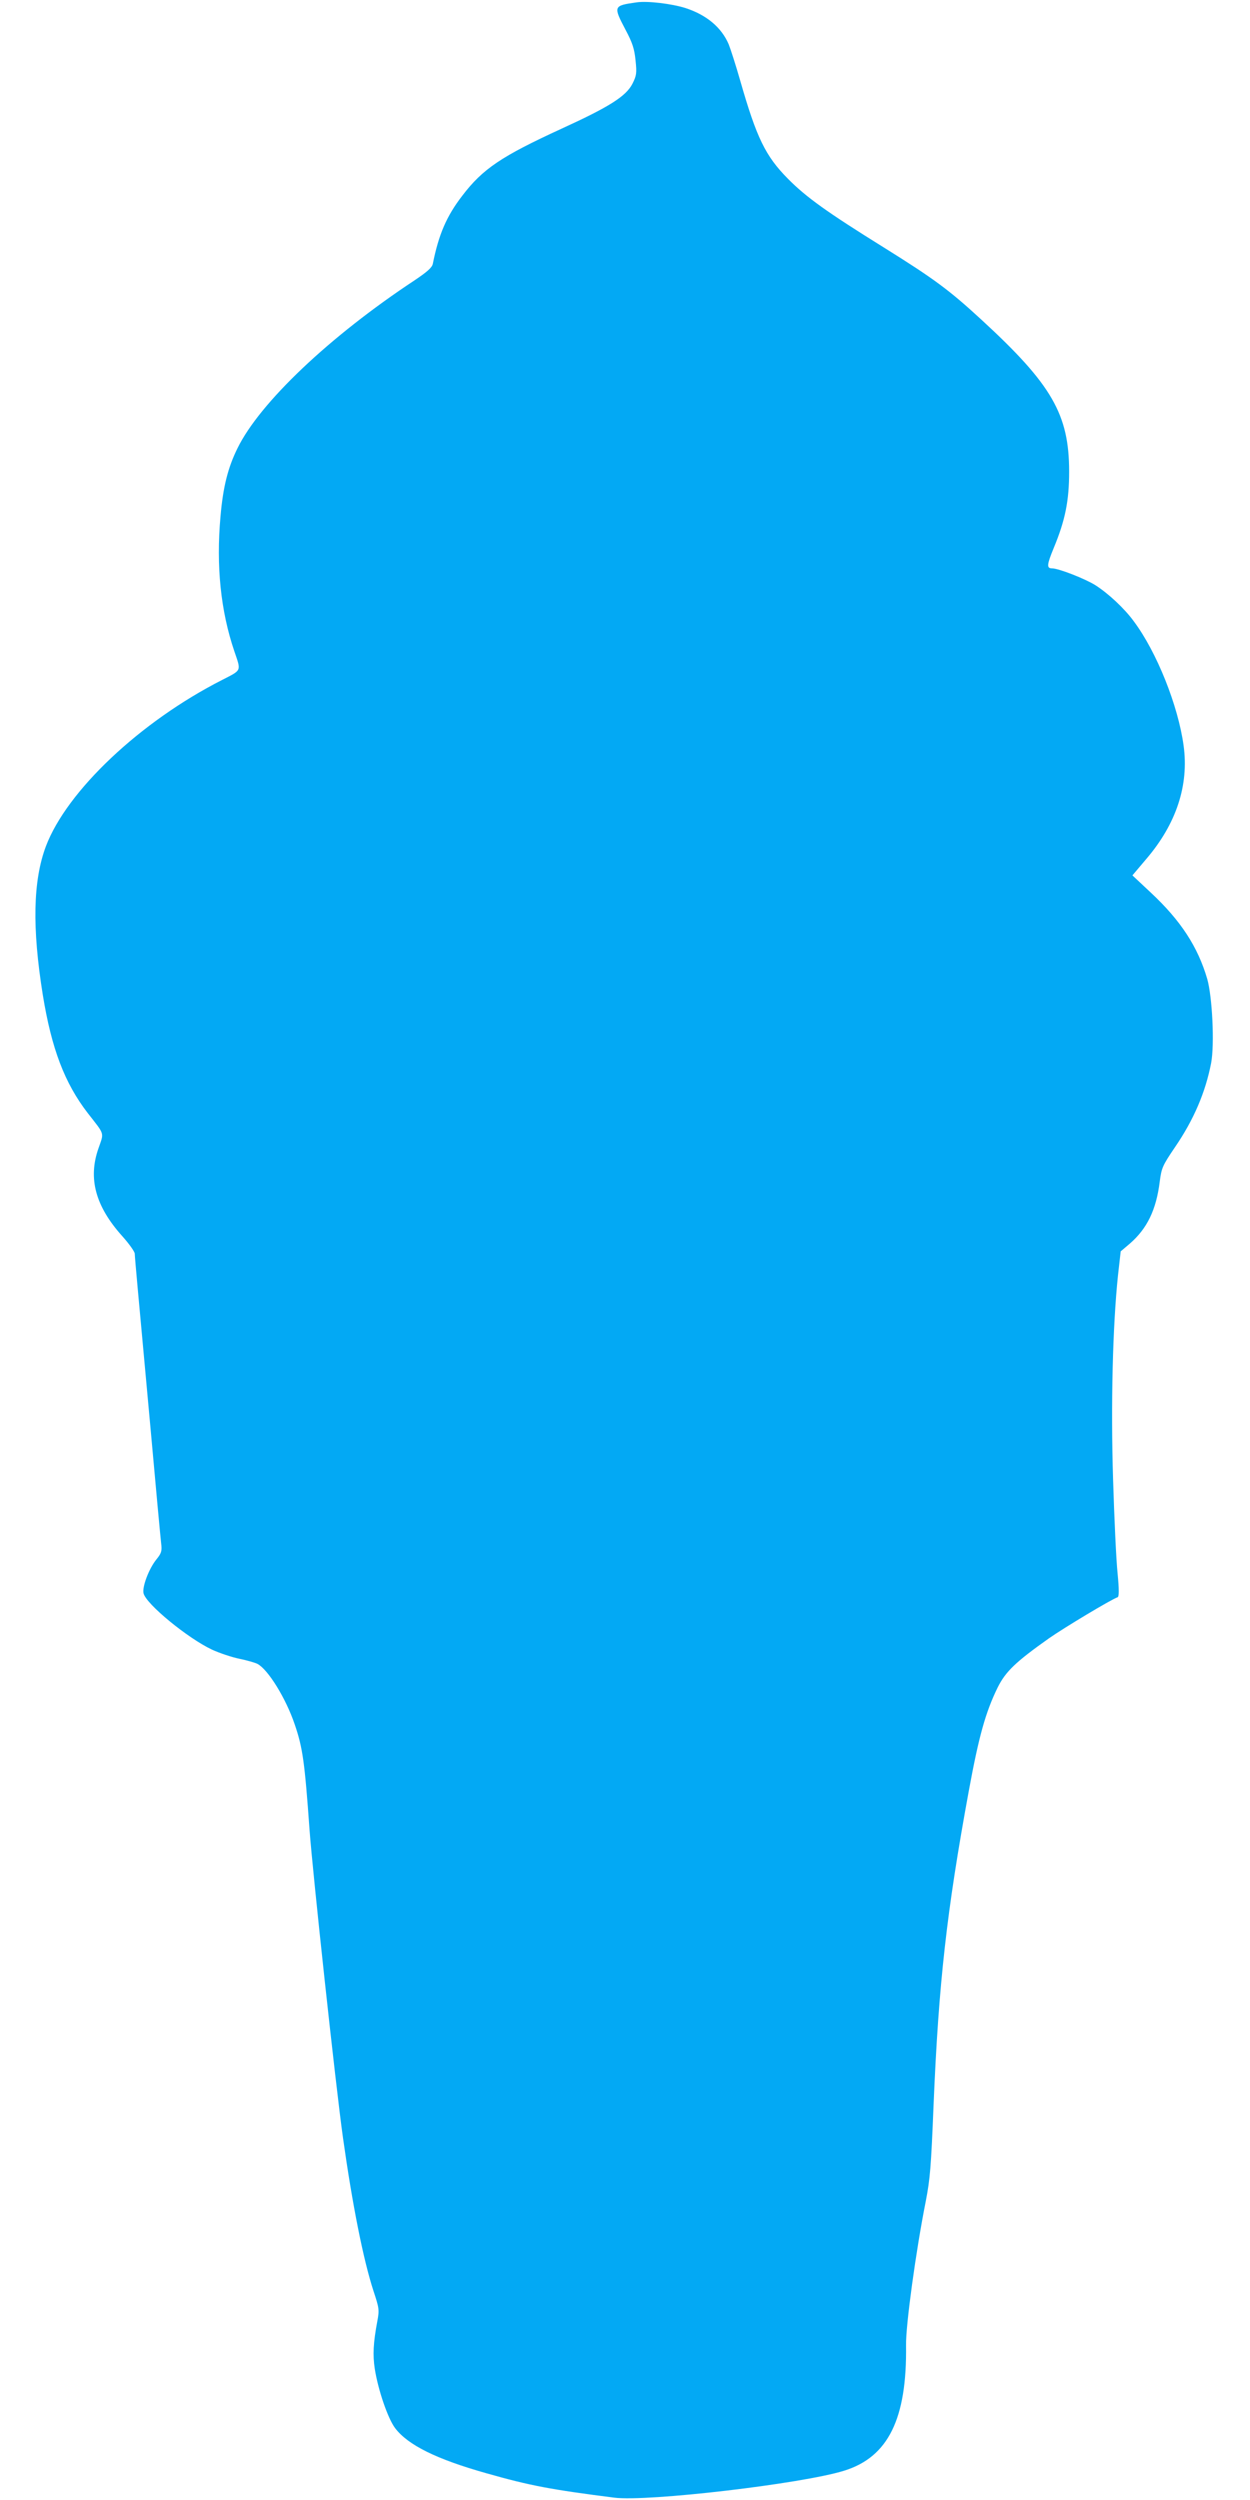 <?xml version="1.0" standalone="no"?>
<!DOCTYPE svg PUBLIC "-//W3C//DTD SVG 20010904//EN"
 "http://www.w3.org/TR/2001/REC-SVG-20010904/DTD/svg10.dtd">
<svg version="1.0" xmlns="http://www.w3.org/2000/svg"
 width="640pt" height="1280pt" viewBox="0 0 640 1280"
 preserveAspectRatio="xMidYMid meet">
<g transform="translate(0,1280) scale(0.1,-0.1)"
fill="#03a9f4" stroke="none">
<path d="M3260 12788 c-120 -17 -121 -19 -57 -141 35 -66 45 -96 51 -156 7
-66 5 -78 -16 -120 -33 -64 -118 -118 -363 -230 -307 -141 -403 -205 -508
-343 -81 -105 -121 -199 -151 -349 -4 -19 -29 -41 -93 -84 -436 -288 -793
-627 -907 -860 -49 -99 -74 -198 -87 -349 -23 -254 1 -485 71 -691 35 -103 39
-94 -62 -146 -421 -214 -796 -569 -903 -852 -66 -176 -71 -417 -16 -760 45
-277 112 -453 231 -607 88 -113 83 -96 54 -180 -54 -154 -15 -296 121 -448 36
-40 65 -81 65 -91 0 -9 7 -89 15 -177 8 -87 37 -406 65 -709 27 -302 52 -571
55 -596 5 -40 2 -51 -24 -83 -39 -48 -74 -142 -66 -174 14 -56 227 -230 350
-288 39 -18 102 -39 141 -47 39 -8 80 -20 92 -26 55 -29 146 -177 191 -310 41
-120 51 -192 76 -541 16 -219 134 -1312 171 -1575 48 -342 104 -624 156 -784
29 -88 31 -97 20 -155 -21 -112 -24 -173 -13 -245 17 -108 67 -254 104 -303
66 -87 212 -159 467 -231 225 -64 333 -84 655 -125 169 -22 963 71 1177 138
226 70 322 266 317 642 -2 101 50 481 101 738 22 114 27 171 40 495 26 623 67
988 180 1604 52 283 86 404 148 531 41 82 92 131 263 252 77 54 320 200 351
210 8 3 8 39 0 123 -7 66 -17 282 -23 480 -12 382 -2 786 25 1044 l14 124 46
39 c89 77 136 173 154 319 9 69 14 81 77 174 98 143 157 283 186 432 18 96 6
340 -20 431 -48 164 -135 298 -288 441 l-95 89 71 84 c154 180 219 378 191
581 -28 204 -137 478 -255 636 -48 66 -131 143 -197 185 -53 33 -188 86 -222
86 -28 0 -26 19 9 104 59 142 79 242 79 391 0 293 -88 446 -449 778 -165 152
-242 209 -500 370 -291 181 -397 257 -490 351 -116 117 -161 210 -245 503 -22
77 -49 161 -59 186 -37 87 -114 151 -222 186 -70 22 -193 37 -249 29z"/>
</g>
</svg>
